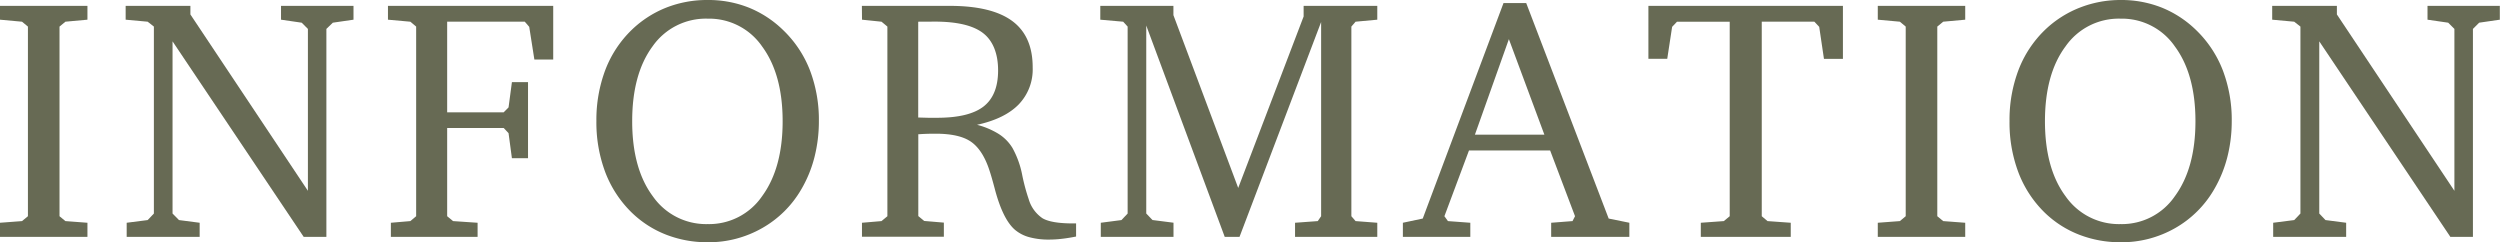 <svg xmlns="http://www.w3.org/2000/svg" viewBox="0 0 558.69 54.18"><defs><style>.cls-1{opacity:0.95;}.cls-2{fill:#5f634c;}</style></defs><g id="レイヤー_2" data-name="レイヤー 2"><g id="レイヤー_1-2" data-name="レイヤー 1"><g class="cls-1"><path class="cls-2" d="M0,52.94V49.78l4.92-.37,1.32-1.09V5.94L4.92,4.85,0,4.4V1.31H19.54V4.4l-4.92.45L13.3,5.94V48.32l1.32,1.09,4.92.37v3.16Z"/><path class="cls-2" d="M28.31,52.94V49.78l4.69-.6,1.39-1.46V5.94L33,4.85,28.08,4.4V1.31H42.55V3.23L68.81,42.64V6.46L67.42,5.07,62.8,4.4V1.31H79V4.4l-4.62.67L72.94,6.46V52.94H67.87L38.56,9.24V47.72L40,49.18l4.62.6v3.16Z"/><path class="cls-2" d="M87.35,52.94V49.78l4.35-.37L93,48.32V5.94L91.7,4.85l-5-.45V1.31h36.93v12h-4.21L118.27,6l-1-1.16H99.93V25.1h12.63L113.65,24l.75-5.64H118v17H114.4l-.75-5.6-1.09-1.16H99.93V48.32l1.32,1.09,5.48.37v3.16Z"/><path class="cls-2" d="M158.15,0a24.46,24.46,0,0,1,9.16,1.69,23.79,23.79,0,0,1,7.74,5.07A24.92,24.92,0,0,1,181,15.7a31.11,31.11,0,0,1,2,11.39,32.41,32.41,0,0,1-1,8.08,27.54,27.54,0,0,1-2.93,7.14A23.45,23.45,0,0,1,170.28,51a24.16,24.16,0,0,1-12.13,3.14,25.47,25.47,0,0,1-9.27-1.69,23.05,23.05,0,0,1-7.68-4.92,25,25,0,0,1-5.92-9,31.59,31.59,0,0,1-2-11.5,31.58,31.58,0,0,1,2-11.42,24.77,24.77,0,0,1,5.87-8.91,23.62,23.62,0,0,1,7.75-5A24.88,24.88,0,0,1,158.15,0Zm0,4.17a14.52,14.52,0,0,0-12.31,6.18q-4.56,6.18-4.56,16.74t4.6,16.76a14.52,14.52,0,0,0,12.27,6.23,14.36,14.36,0,0,0,12.17-6.25q4.58-6.26,4.58-16.74t-4.58-16.7A14.38,14.38,0,0,0,158.15,4.17Z"/><path class="cls-2" d="M192.61,1.31h19.62q9.42,0,14,3.4t4.55,10.42a11.27,11.27,0,0,1-3.12,8.2q-3.12,3.21-9.32,4.56a17.44,17.44,0,0,1,4.85,2.05,9.61,9.61,0,0,1,3.08,3.14,20.51,20.51,0,0,1,2.18,6.08,42.66,42.66,0,0,0,1.43,5.32A7.75,7.75,0,0,0,233,48.79q2,1.14,6.8,1.14h.68v2.93c-1.15.23-2.22.4-3.2.51a24.79,24.79,0,0,1-2.78.17A16.4,16.4,0,0,1,230,53a8.31,8.31,0,0,1-3.21-1.67q-2.75-2.4-4.55-9.39c-.45-1.68-.81-2.93-1.09-3.76-1-3.13-2.41-5.29-4.15-6.5s-4.38-1.8-7.91-1.8c-.75,0-1.95,0-3.61.11l-.26,0v18.3l1.32,1.09,4.39.37v3.16h-18.3V49.78l4.36-.37,1.32-1.09V5.94L197,4.85l-4.36-.45ZM205.2,4.85V26.26l2.22.06,2,0c4.75,0,8.22-.84,10.38-2.52s3.25-4.36,3.25-8.06-1.11-6.6-3.34-8.33-5.84-2.58-10.82-2.58Z"/><path class="cls-2" d="M246,52.94V49.78l4.62-.6L252,47.72V5.94l-1-1.09-5.11-.45V1.31h16.34V3.38L276.71,42,291.33,3.68V1.31h16.46V4.4l-4.85.45L302,5.94V48.32l.94,1.09,4.85.37v3.16H289.41V49.78l5.08-.37.75-1.09V4.92L277,52.94h-3.3L256.16,5.71v42l1.39,1.46,4.7.6v3.16Z"/><path class="cls-2" d="M336,.68h5.07L359.5,48.84l4.62.94v3.16H346.65V49.78l4.77-.37.56-1.09-5.56-14.69H328.28l-5.49,14.69.79,1.09,5,.37v3.16H313.51V49.78l4.44-.94Zm1.2,8.07-7.59,21.34h15.52Z"/><path class="cls-2" d="M368.38,1.31h43.47V13.15h-4.24L406.55,6l-1.09-1.16H393.71V48.32L395,49.41l5.19.37v3.16h-20.1V49.78l5.14-.37,1.32-1.09V4.85H374.77L373.68,6l-1.09,7.14h-4.21Z"/><path class="cls-2" d="M419.64,52.94V49.78l4.93-.37,1.31-1.09V5.94l-1.31-1.09-4.93-.45V1.31h19.54V4.4l-4.92.45-1.32,1.09V48.32l1.32,1.09,4.92.37v3.16Z"/><path class="cls-2" d="M473.91,0a24.51,24.51,0,0,1,9.17,1.69,23.79,23.79,0,0,1,7.74,5.07,25.06,25.06,0,0,1,5.92,8.94,31.11,31.11,0,0,1,2,11.39,32.41,32.41,0,0,1-1,8.08,27.89,27.89,0,0,1-2.93,7.14A23.45,23.45,0,0,1,486.05,51a24.17,24.17,0,0,1-12.14,3.14,25.42,25.42,0,0,1-9.26-1.69A23.05,23.05,0,0,1,457,47.57a24.91,24.91,0,0,1-5.92-9,31.59,31.59,0,0,1-2-11.5,31.36,31.36,0,0,1,2-11.42,24.75,24.75,0,0,1,5.86-8.91,23.67,23.67,0,0,1,7.76-5A24.87,24.87,0,0,1,473.91,0Zm0,4.17a14.5,14.5,0,0,0-12.3,6.18Q457,16.53,457,27.09t4.6,16.76a14.52,14.52,0,0,0,12.27,6.23,14.35,14.35,0,0,0,12.17-6.25q4.59-6.26,4.59-16.74t-4.59-16.7A14.37,14.37,0,0,0,473.91,4.17Z"/><path class="cls-2" d="M508,52.94V49.78l4.7-.6,1.39-1.46V5.94l-1.39-1.09-4.92-.45V1.31h14.46V3.23l26.26,39.41V6.46l-1.39-1.39-4.62-.67V1.31h16.16V4.4l-4.62.67-1.39,1.39V52.94H547.6L518.3,9.24V47.72l1.39,1.46,4.62.6v3.16Z"/></g></g></g></svg>